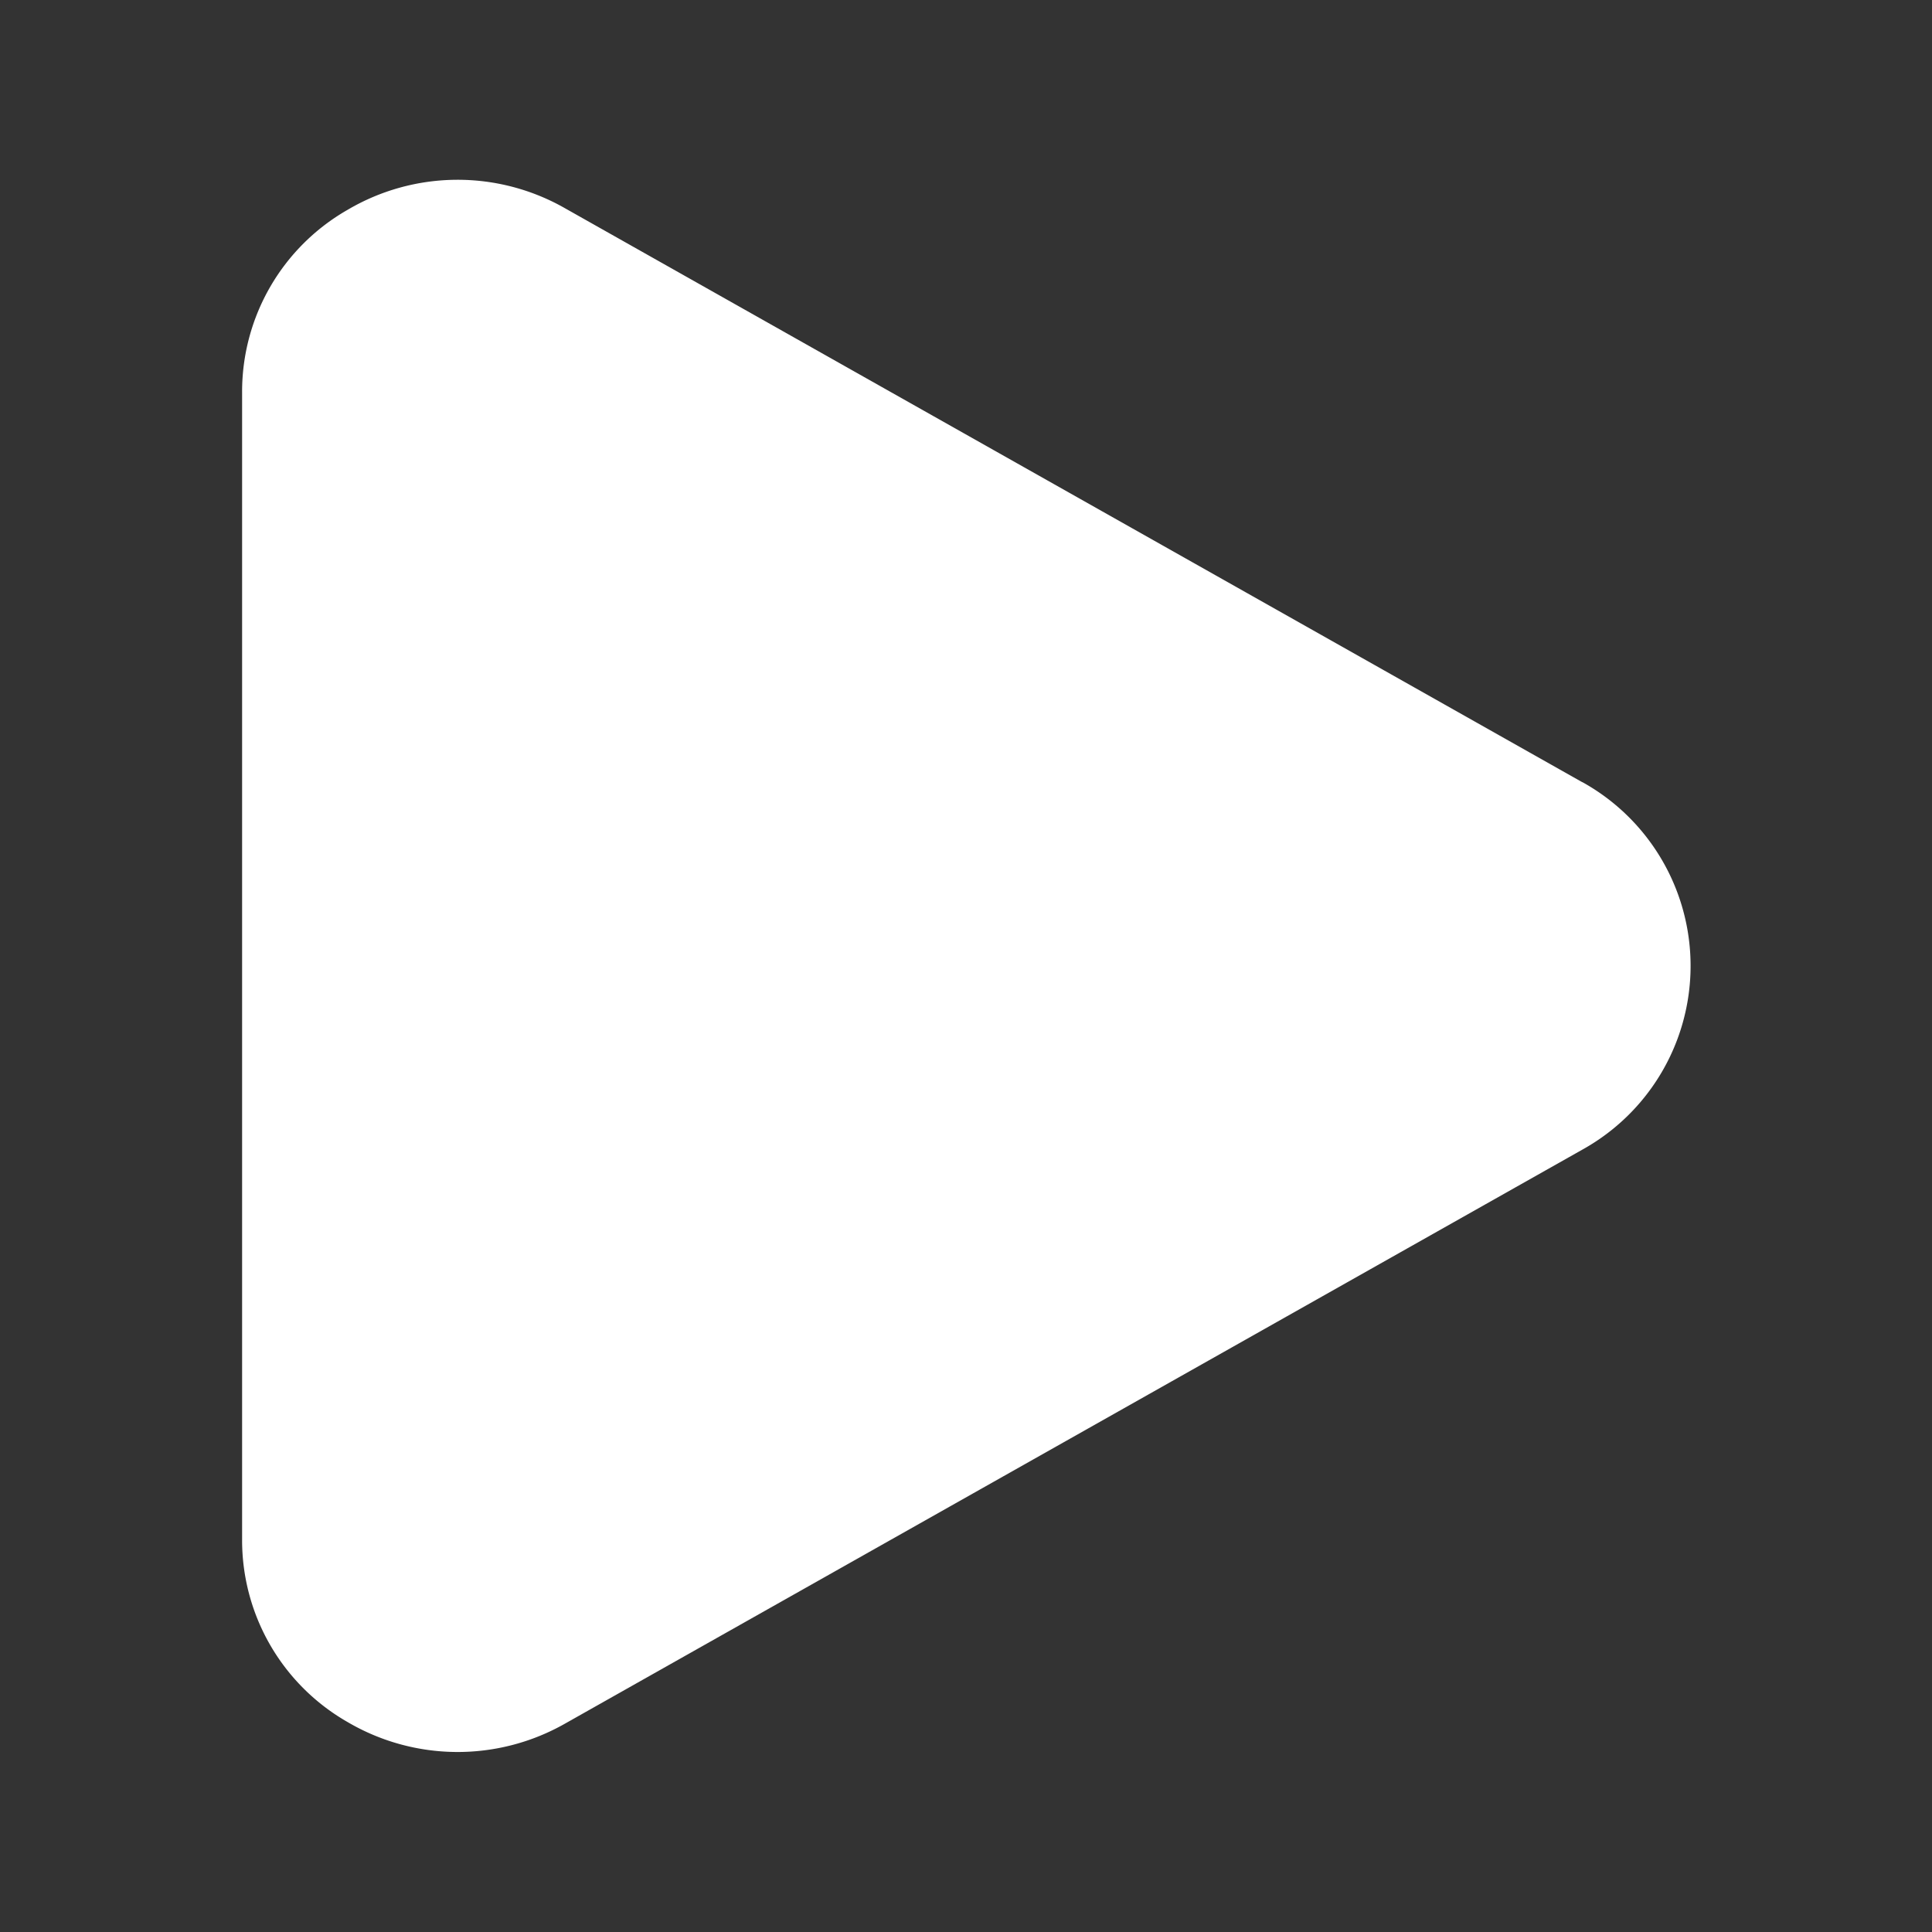 <svg xmlns="http://www.w3.org/2000/svg" width="16" height="16" viewBox="0 0 16 16" class="vegasPlayButton_arrow__lYFz5" fill="#fff">
    <rect x="0" y="0" width="16" height="16" fill="#333333" stroke="none"/>
    <path data-name="Path 57611" d="M13.104 6.478L4.678 1.724a1.794 1.794 0 00-1.8.014 1.734 1.734 0 00-.873 1.508v9.507a1.734 1.734 0 00.873 1.508 1.8 1.8 0 001.8.014l8.426-4.754a1.74 1.74 0 000-3.044z"></path>
</svg>
